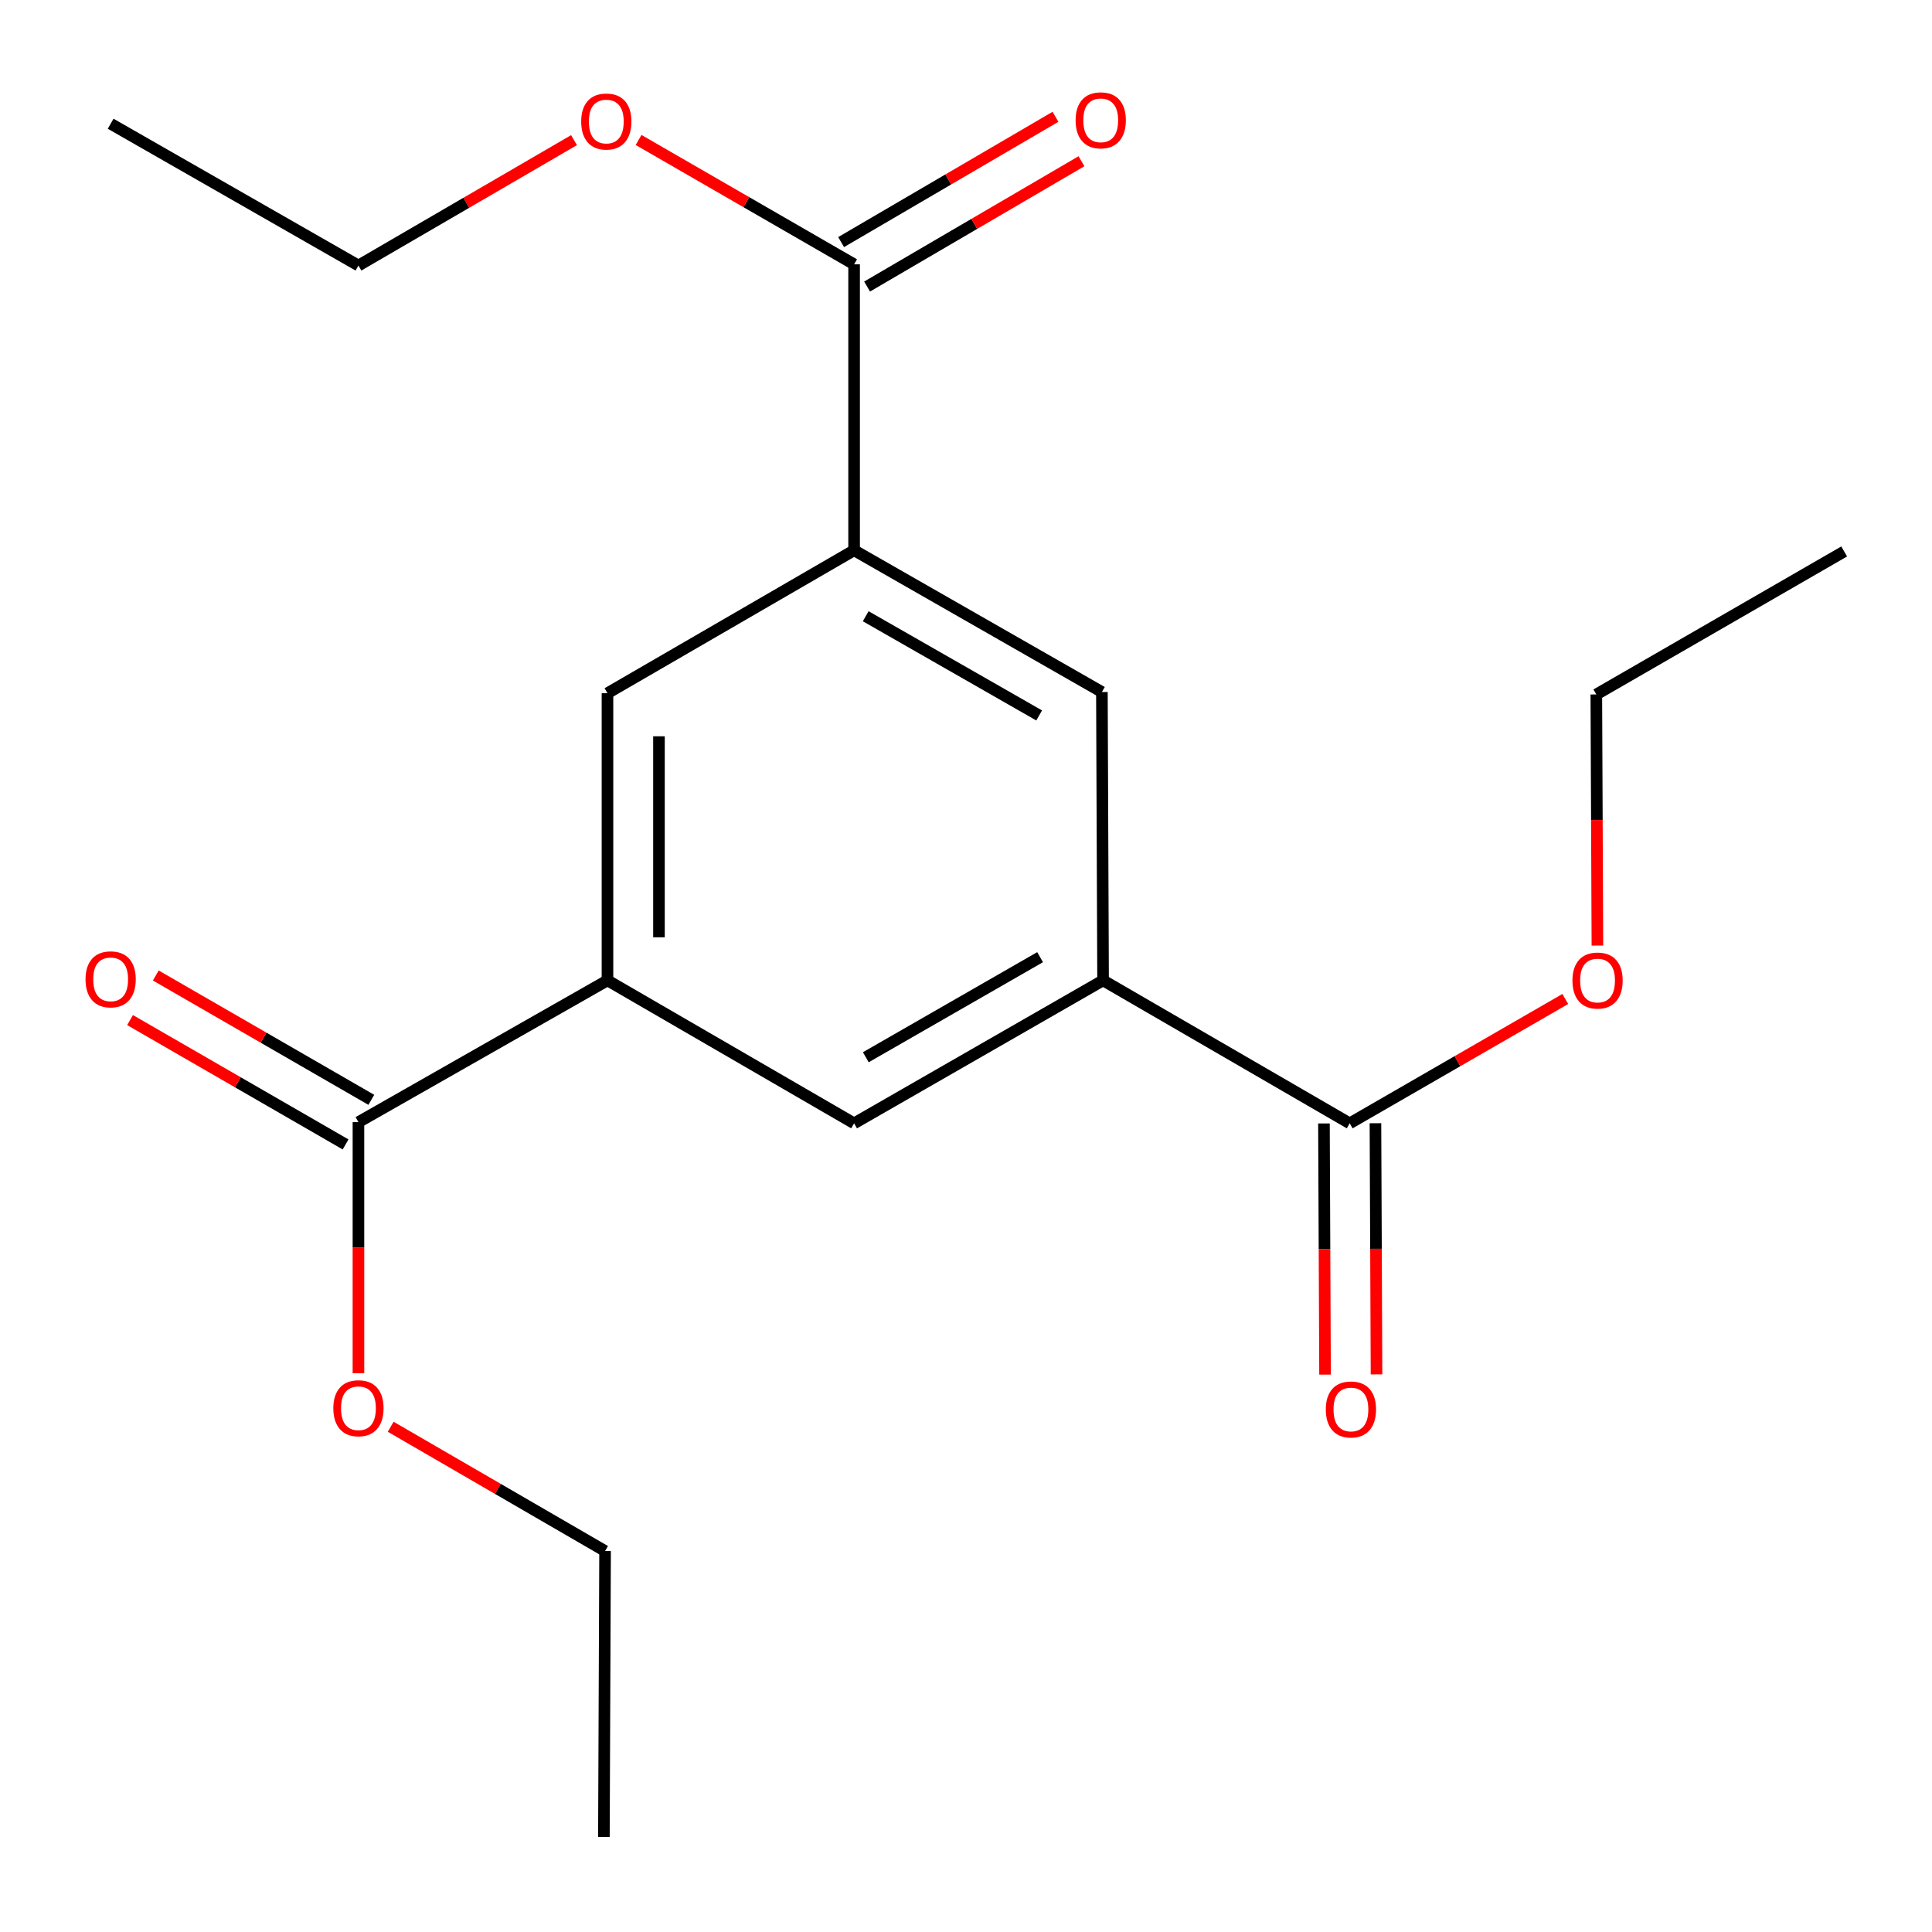 <?xml version='1.0' encoding='iso-8859-1'?>
<svg version='1.1' baseProfile='full'
              xmlns='http://www.w3.org/2000/svg'
                      xmlns:rdkit='http://www.rdkit.org/xml'
                      xmlns:xlink='http://www.w3.org/1999/xlink'
                  xml:space='preserve'
width='1000px' height='1000px' viewBox='0 0 1000 1000'>
<!-- END OF HEADER -->
<rect style='opacity:1.0;fill:#FFFFFF;stroke:none' width='1000' height='1000' x='0' y='0'> </rect>
<path class='bond-4' d='M 314.428,507.441 L 185.531,580.817' style='fill:none;fill-rule:evenodd;stroke:#000000;stroke-width:6px;stroke-linecap:butt;stroke-linejoin:miter;stroke-opacity:1' />
<path class='bond-5' d='M 314.428,507.441 L 314.428,358.808' style='fill:none;fill-rule:evenodd;stroke:#000000;stroke-width:6px;stroke-linecap:butt;stroke-linejoin:miter;stroke-opacity:1' />
<path class='bond-5' d='M 341.078,485.146 L 341.078,381.103' style='fill:none;fill-rule:evenodd;stroke:#000000;stroke-width:6px;stroke-linecap:butt;stroke-linejoin:miter;stroke-opacity:1' />
<path class='bond-7' d='M 314.428,507.441 L 442.081,581.439' style='fill:none;fill-rule:evenodd;stroke:#000000;stroke-width:6px;stroke-linecap:butt;stroke-linejoin:miter;stroke-opacity:1' />
<path class='bond-0' d='M 570.949,507.441 L 442.081,581.439' style='fill:none;fill-rule:evenodd;stroke:#000000;stroke-width:6px;stroke-linecap:butt;stroke-linejoin:miter;stroke-opacity:1' />
<path class='bond-0' d='M 538.348,495.43 L 448.141,547.228' style='fill:none;fill-rule:evenodd;stroke:#000000;stroke-width:6px;stroke-linecap:butt;stroke-linejoin:miter;stroke-opacity:1' />
<path class='bond-3' d='M 570.949,507.441 L 698.602,581.439' style='fill:none;fill-rule:evenodd;stroke:#000000;stroke-width:6px;stroke-linecap:butt;stroke-linejoin:miter;stroke-opacity:1' />
<path class='bond-6' d='M 570.949,507.441 L 570.342,358.186' style='fill:none;fill-rule:evenodd;stroke:#000000;stroke-width:6px;stroke-linecap:butt;stroke-linejoin:miter;stroke-opacity:1' />
<path class='bond-1' d='M 442.081,284.825 L 314.428,358.808' style='fill:none;fill-rule:evenodd;stroke:#000000;stroke-width:6px;stroke-linecap:butt;stroke-linejoin:miter;stroke-opacity:1' />
<path class='bond-2' d='M 442.081,284.825 L 442.081,136.814' style='fill:none;fill-rule:evenodd;stroke:#000000;stroke-width:6px;stroke-linecap:butt;stroke-linejoin:miter;stroke-opacity:1' />
<path class='bond-20' d='M 442.081,284.825 L 570.342,358.186' style='fill:none;fill-rule:evenodd;stroke:#000000;stroke-width:6px;stroke-linecap:butt;stroke-linejoin:miter;stroke-opacity:1' />
<path class='bond-20' d='M 448.089,318.962 L 537.871,370.315' style='fill:none;fill-rule:evenodd;stroke:#000000;stroke-width:6px;stroke-linecap:butt;stroke-linejoin:miter;stroke-opacity:1' />
<path class='bond-9' d='M 448.806,148.318 L 504.284,115.888' style='fill:none;fill-rule:evenodd;stroke:#000000;stroke-width:6px;stroke-linecap:butt;stroke-linejoin:miter;stroke-opacity:1' />
<path class='bond-9' d='M 504.284,115.888 L 559.763,83.458' style='fill:none;fill-rule:evenodd;stroke:#FF0000;stroke-width:6px;stroke-linecap:butt;stroke-linejoin:miter;stroke-opacity:1' />
<path class='bond-9' d='M 435.357,125.31 L 490.835,92.88' style='fill:none;fill-rule:evenodd;stroke:#000000;stroke-width:6px;stroke-linecap:butt;stroke-linejoin:miter;stroke-opacity:1' />
<path class='bond-9' d='M 490.835,92.88 L 546.314,60.45' style='fill:none;fill-rule:evenodd;stroke:#FF0000;stroke-width:6px;stroke-linecap:butt;stroke-linejoin:miter;stroke-opacity:1' />
<path class='bond-12' d='M 442.081,136.814 L 386.302,104.633' style='fill:none;fill-rule:evenodd;stroke:#000000;stroke-width:6px;stroke-linecap:butt;stroke-linejoin:miter;stroke-opacity:1' />
<path class='bond-12' d='M 386.302,104.633 L 330.523,72.452' style='fill:none;fill-rule:evenodd;stroke:#FF0000;stroke-width:6px;stroke-linecap:butt;stroke-linejoin:miter;stroke-opacity:1' />
<path class='bond-8' d='M 685.277,581.496 L 685.557,646.491' style='fill:none;fill-rule:evenodd;stroke:#000000;stroke-width:6px;stroke-linecap:butt;stroke-linejoin:miter;stroke-opacity:1' />
<path class='bond-8' d='M 685.557,646.491 L 685.836,711.487' style='fill:none;fill-rule:evenodd;stroke:#FF0000;stroke-width:6px;stroke-linecap:butt;stroke-linejoin:miter;stroke-opacity:1' />
<path class='bond-8' d='M 711.927,581.382 L 712.207,646.377' style='fill:none;fill-rule:evenodd;stroke:#000000;stroke-width:6px;stroke-linecap:butt;stroke-linejoin:miter;stroke-opacity:1' />
<path class='bond-8' d='M 712.207,646.377 L 712.486,711.372' style='fill:none;fill-rule:evenodd;stroke:#FF0000;stroke-width:6px;stroke-linecap:butt;stroke-linejoin:miter;stroke-opacity:1' />
<path class='bond-13' d='M 698.602,581.439 L 754.396,549.257' style='fill:none;fill-rule:evenodd;stroke:#000000;stroke-width:6px;stroke-linecap:butt;stroke-linejoin:miter;stroke-opacity:1' />
<path class='bond-13' d='M 754.396,549.257 L 810.19,517.075' style='fill:none;fill-rule:evenodd;stroke:#FF0000;stroke-width:6px;stroke-linecap:butt;stroke-linejoin:miter;stroke-opacity:1' />
<path class='bond-10' d='M 192.19,569.275 L 136.411,537.094' style='fill:none;fill-rule:evenodd;stroke:#000000;stroke-width:6px;stroke-linecap:butt;stroke-linejoin:miter;stroke-opacity:1' />
<path class='bond-10' d='M 136.411,537.094 L 80.632,504.913' style='fill:none;fill-rule:evenodd;stroke:#FF0000;stroke-width:6px;stroke-linecap:butt;stroke-linejoin:miter;stroke-opacity:1' />
<path class='bond-10' d='M 178.872,592.359 L 123.093,560.178' style='fill:none;fill-rule:evenodd;stroke:#000000;stroke-width:6px;stroke-linecap:butt;stroke-linejoin:miter;stroke-opacity:1' />
<path class='bond-10' d='M 123.093,560.178 L 67.314,527.997' style='fill:none;fill-rule:evenodd;stroke:#FF0000;stroke-width:6px;stroke-linecap:butt;stroke-linejoin:miter;stroke-opacity:1' />
<path class='bond-11' d='M 185.531,580.817 L 185.531,645.805' style='fill:none;fill-rule:evenodd;stroke:#000000;stroke-width:6px;stroke-linecap:butt;stroke-linejoin:miter;stroke-opacity:1' />
<path class='bond-11' d='M 185.531,645.805 L 185.531,710.793' style='fill:none;fill-rule:evenodd;stroke:#FF0000;stroke-width:6px;stroke-linecap:butt;stroke-linejoin:miter;stroke-opacity:1' />
<path class='bond-16' d='M 202.22,738.487 L 257.702,770.649' style='fill:none;fill-rule:evenodd;stroke:#FF0000;stroke-width:6px;stroke-linecap:butt;stroke-linejoin:miter;stroke-opacity:1' />
<path class='bond-16' d='M 257.702,770.649 L 313.184,802.811' style='fill:none;fill-rule:evenodd;stroke:#000000;stroke-width:6px;stroke-linecap:butt;stroke-linejoin:miter;stroke-opacity:1' />
<path class='bond-15' d='M 297.111,72.535 L 241.321,104.985' style='fill:none;fill-rule:evenodd;stroke:#FF0000;stroke-width:6px;stroke-linecap:butt;stroke-linejoin:miter;stroke-opacity:1' />
<path class='bond-15' d='M 241.321,104.985 L 185.531,137.436' style='fill:none;fill-rule:evenodd;stroke:#000000;stroke-width:6px;stroke-linecap:butt;stroke-linejoin:miter;stroke-opacity:1' />
<path class='bond-14' d='M 826.815,489.421 L 826.535,424.433' style='fill:none;fill-rule:evenodd;stroke:#FF0000;stroke-width:6px;stroke-linecap:butt;stroke-linejoin:miter;stroke-opacity:1' />
<path class='bond-14' d='M 826.535,424.433 L 826.255,359.445' style='fill:none;fill-rule:evenodd;stroke:#000000;stroke-width:6px;stroke-linecap:butt;stroke-linejoin:miter;stroke-opacity:1' />
<path class='bond-18' d='M 826.255,359.445 L 954.545,285.432' style='fill:none;fill-rule:evenodd;stroke:#000000;stroke-width:6px;stroke-linecap:butt;stroke-linejoin:miter;stroke-opacity:1' />
<path class='bond-17' d='M 185.531,137.436 L 57.271,64.045' style='fill:none;fill-rule:evenodd;stroke:#000000;stroke-width:6px;stroke-linecap:butt;stroke-linejoin:miter;stroke-opacity:1' />
<path class='bond-19' d='M 313.184,802.811 L 312.577,950.822' style='fill:none;fill-rule:evenodd;stroke:#000000;stroke-width:6px;stroke-linecap:butt;stroke-linejoin:miter;stroke-opacity:1' />
<path  class='atom-9' d='M 686.239 729.53
Q 686.239 722.73, 689.599 718.93
Q 692.959 715.13, 699.239 715.13
Q 705.519 715.13, 708.879 718.93
Q 712.239 722.73, 712.239 729.53
Q 712.239 736.41, 708.839 740.33
Q 705.439 744.21, 699.239 744.21
Q 692.999 744.21, 689.599 740.33
Q 686.239 736.45, 686.239 729.53
M 699.239 741.01
Q 703.559 741.01, 705.879 738.13
Q 708.239 735.21, 708.239 729.53
Q 708.239 723.97, 705.879 721.17
Q 703.559 718.33, 699.239 718.33
Q 694.919 718.33, 692.559 721.13
Q 690.239 723.93, 690.239 729.53
Q 690.239 735.25, 692.559 738.13
Q 694.919 741.01, 699.239 741.01
' fill='#FF0000'/>
<path  class='atom-10' d='M 556.735 62.274
Q 556.735 55.474, 560.095 51.674
Q 563.455 47.874, 569.735 47.874
Q 576.015 47.874, 579.375 51.674
Q 582.735 55.474, 582.735 62.274
Q 582.735 69.154, 579.335 73.074
Q 575.935 76.954, 569.735 76.954
Q 563.495 76.954, 560.095 73.074
Q 556.735 69.194, 556.735 62.274
M 569.735 73.754
Q 574.055 73.754, 576.375 70.874
Q 578.735 67.954, 578.735 62.274
Q 578.735 56.714, 576.375 53.914
Q 574.055 51.074, 569.735 51.074
Q 565.415 51.074, 563.055 53.874
Q 560.735 56.674, 560.735 62.274
Q 560.735 67.994, 563.055 70.874
Q 565.415 73.754, 569.735 73.754
' fill='#FF0000'/>
<path  class='atom-11' d='M 44.271 506.899
Q 44.271 500.099, 47.631 496.299
Q 50.991 492.499, 57.271 492.499
Q 63.551 492.499, 66.911 496.299
Q 70.271 500.099, 70.271 506.899
Q 70.271 513.779, 66.871 517.699
Q 63.471 521.579, 57.271 521.579
Q 51.031 521.579, 47.631 517.699
Q 44.271 513.819, 44.271 506.899
M 57.271 518.379
Q 61.591 518.379, 63.911 515.499
Q 66.271 512.579, 66.271 506.899
Q 66.271 501.339, 63.911 498.539
Q 61.591 495.699, 57.271 495.699
Q 52.951 495.699, 50.591 498.499
Q 48.271 501.299, 48.271 506.899
Q 48.271 512.619, 50.591 515.499
Q 52.951 518.379, 57.271 518.379
' fill='#FF0000'/>
<path  class='atom-12' d='M 172.531 728.893
Q 172.531 722.093, 175.891 718.293
Q 179.251 714.493, 185.531 714.493
Q 191.811 714.493, 195.171 718.293
Q 198.531 722.093, 198.531 728.893
Q 198.531 735.773, 195.131 739.693
Q 191.731 743.573, 185.531 743.573
Q 179.291 743.573, 175.891 739.693
Q 172.531 735.813, 172.531 728.893
M 185.531 740.373
Q 189.851 740.373, 192.171 737.493
Q 194.531 734.573, 194.531 728.893
Q 194.531 723.333, 192.171 720.533
Q 189.851 717.693, 185.531 717.693
Q 181.211 717.693, 178.851 720.493
Q 176.531 723.293, 176.531 728.893
Q 176.531 734.613, 178.851 737.493
Q 181.211 740.373, 185.531 740.373
' fill='#FF0000'/>
<path  class='atom-13' d='M 300.821 62.896
Q 300.821 56.096, 304.181 52.296
Q 307.541 48.496, 313.821 48.496
Q 320.101 48.496, 323.461 52.296
Q 326.821 56.096, 326.821 62.896
Q 326.821 69.776, 323.421 73.696
Q 320.021 77.576, 313.821 77.576
Q 307.581 77.576, 304.181 73.696
Q 300.821 69.816, 300.821 62.896
M 313.821 74.376
Q 318.141 74.376, 320.461 71.496
Q 322.821 68.576, 322.821 62.896
Q 322.821 57.336, 320.461 54.536
Q 318.141 51.696, 313.821 51.696
Q 309.501 51.696, 307.141 54.496
Q 304.821 57.296, 304.821 62.896
Q 304.821 68.616, 307.141 71.496
Q 309.501 74.376, 313.821 74.376
' fill='#FF0000'/>
<path  class='atom-14' d='M 813.892 507.521
Q 813.892 500.721, 817.252 496.921
Q 820.612 493.121, 826.892 493.121
Q 833.172 493.121, 836.532 496.921
Q 839.892 500.721, 839.892 507.521
Q 839.892 514.401, 836.492 518.321
Q 833.092 522.201, 826.892 522.201
Q 820.652 522.201, 817.252 518.321
Q 813.892 514.441, 813.892 507.521
M 826.892 519.001
Q 831.212 519.001, 833.532 516.121
Q 835.892 513.201, 835.892 507.521
Q 835.892 501.961, 833.532 499.161
Q 831.212 496.321, 826.892 496.321
Q 822.572 496.321, 820.212 499.121
Q 817.892 501.921, 817.892 507.521
Q 817.892 513.241, 820.212 516.121
Q 822.572 519.001, 826.892 519.001
' fill='#FF0000'/>
</svg>
